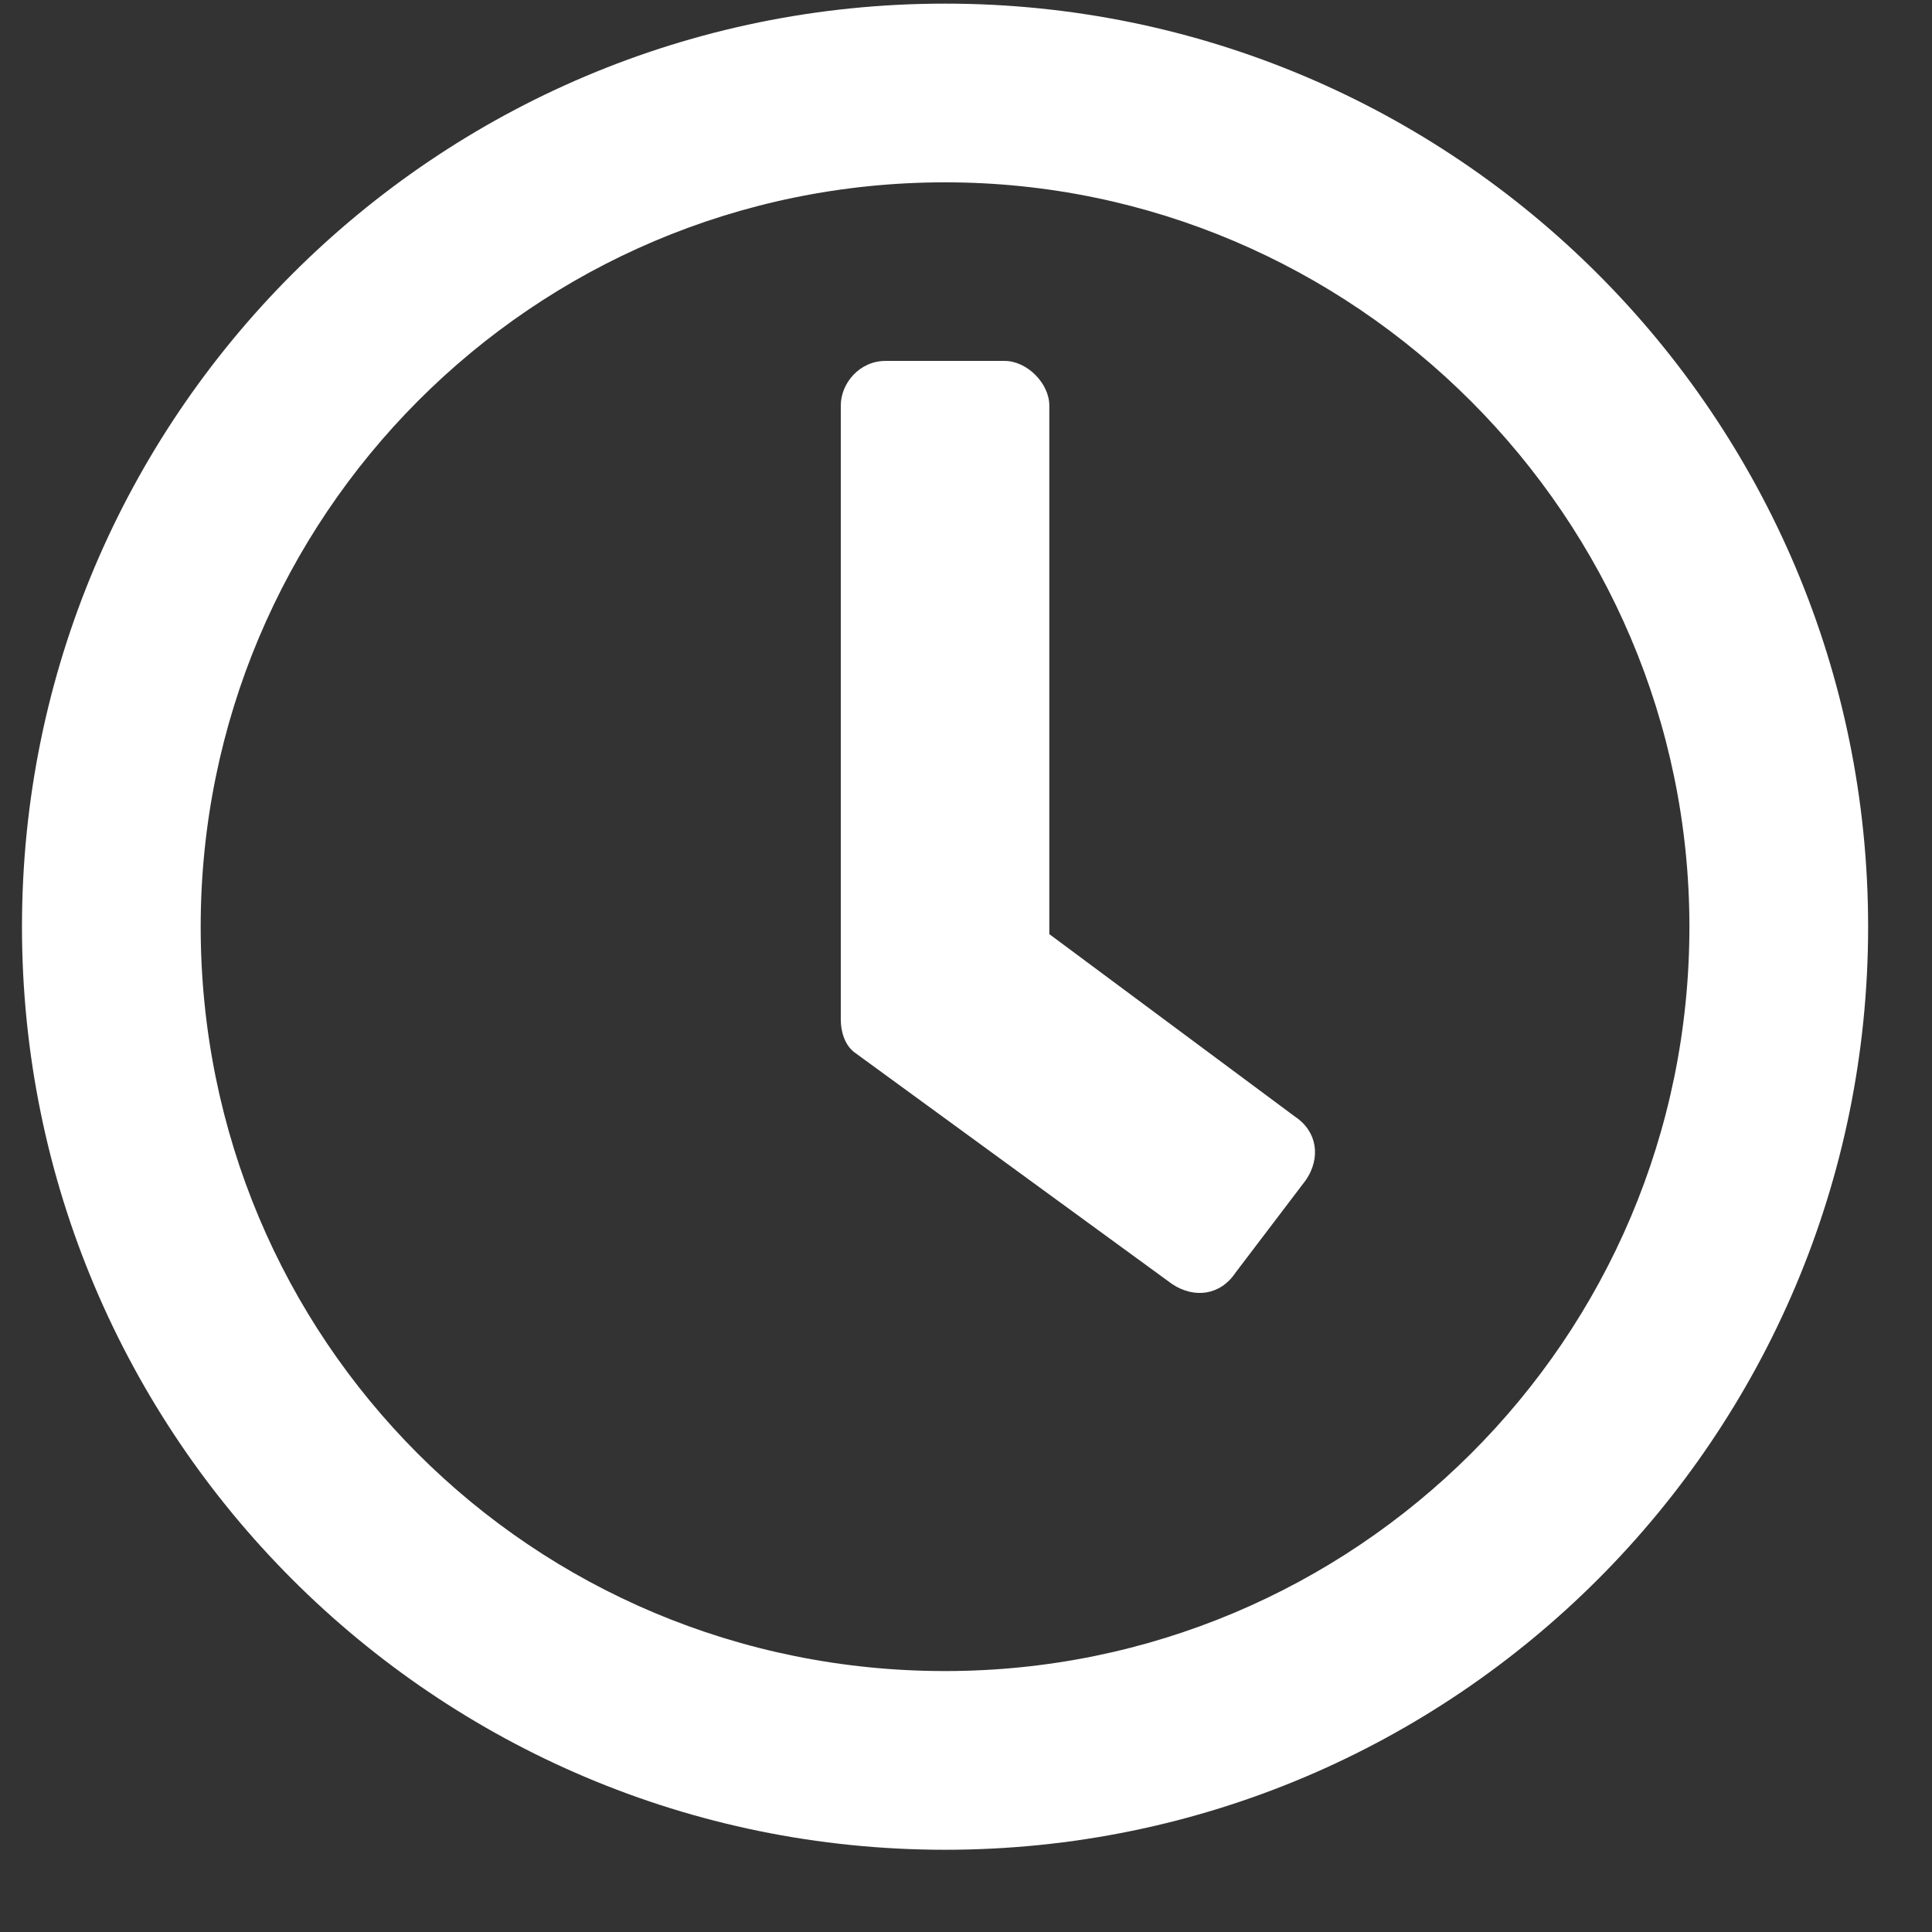 <svg width="16" height="16" viewBox="0 0 16 16" fill="none" xmlns="http://www.w3.org/2000/svg">
<rect x="0" y="0" width="16" height="16" fill="#333333" stroke="none"/>
<path d="M7.827 0.03C12.049 0.03 15.471 3.452 15.471 7.675C15.471 11.897 12.049 15.319 7.827 15.319C3.604 15.319 0.182 11.897 0.182 7.675C0.182 3.452 3.604 0.03 7.827 0.03ZM7.827 13.839C11.217 13.839 13.991 11.096 13.991 7.675C13.991 4.284 11.217 1.51 7.827 1.51C4.405 1.51 1.662 4.284 1.662 7.675C1.662 11.096 4.405 13.839 7.827 13.839ZM9.707 10.634L7.087 8.723C6.994 8.661 6.963 8.538 6.963 8.445V3.359C6.963 3.174 7.118 2.989 7.333 2.989H8.32C8.505 2.989 8.69 3.174 8.69 3.359V7.736L10.724 9.247C10.909 9.37 10.94 9.586 10.816 9.771L10.231 10.541C10.107 10.726 9.892 10.757 9.707 10.634Z" fill="white"/>
</svg>
